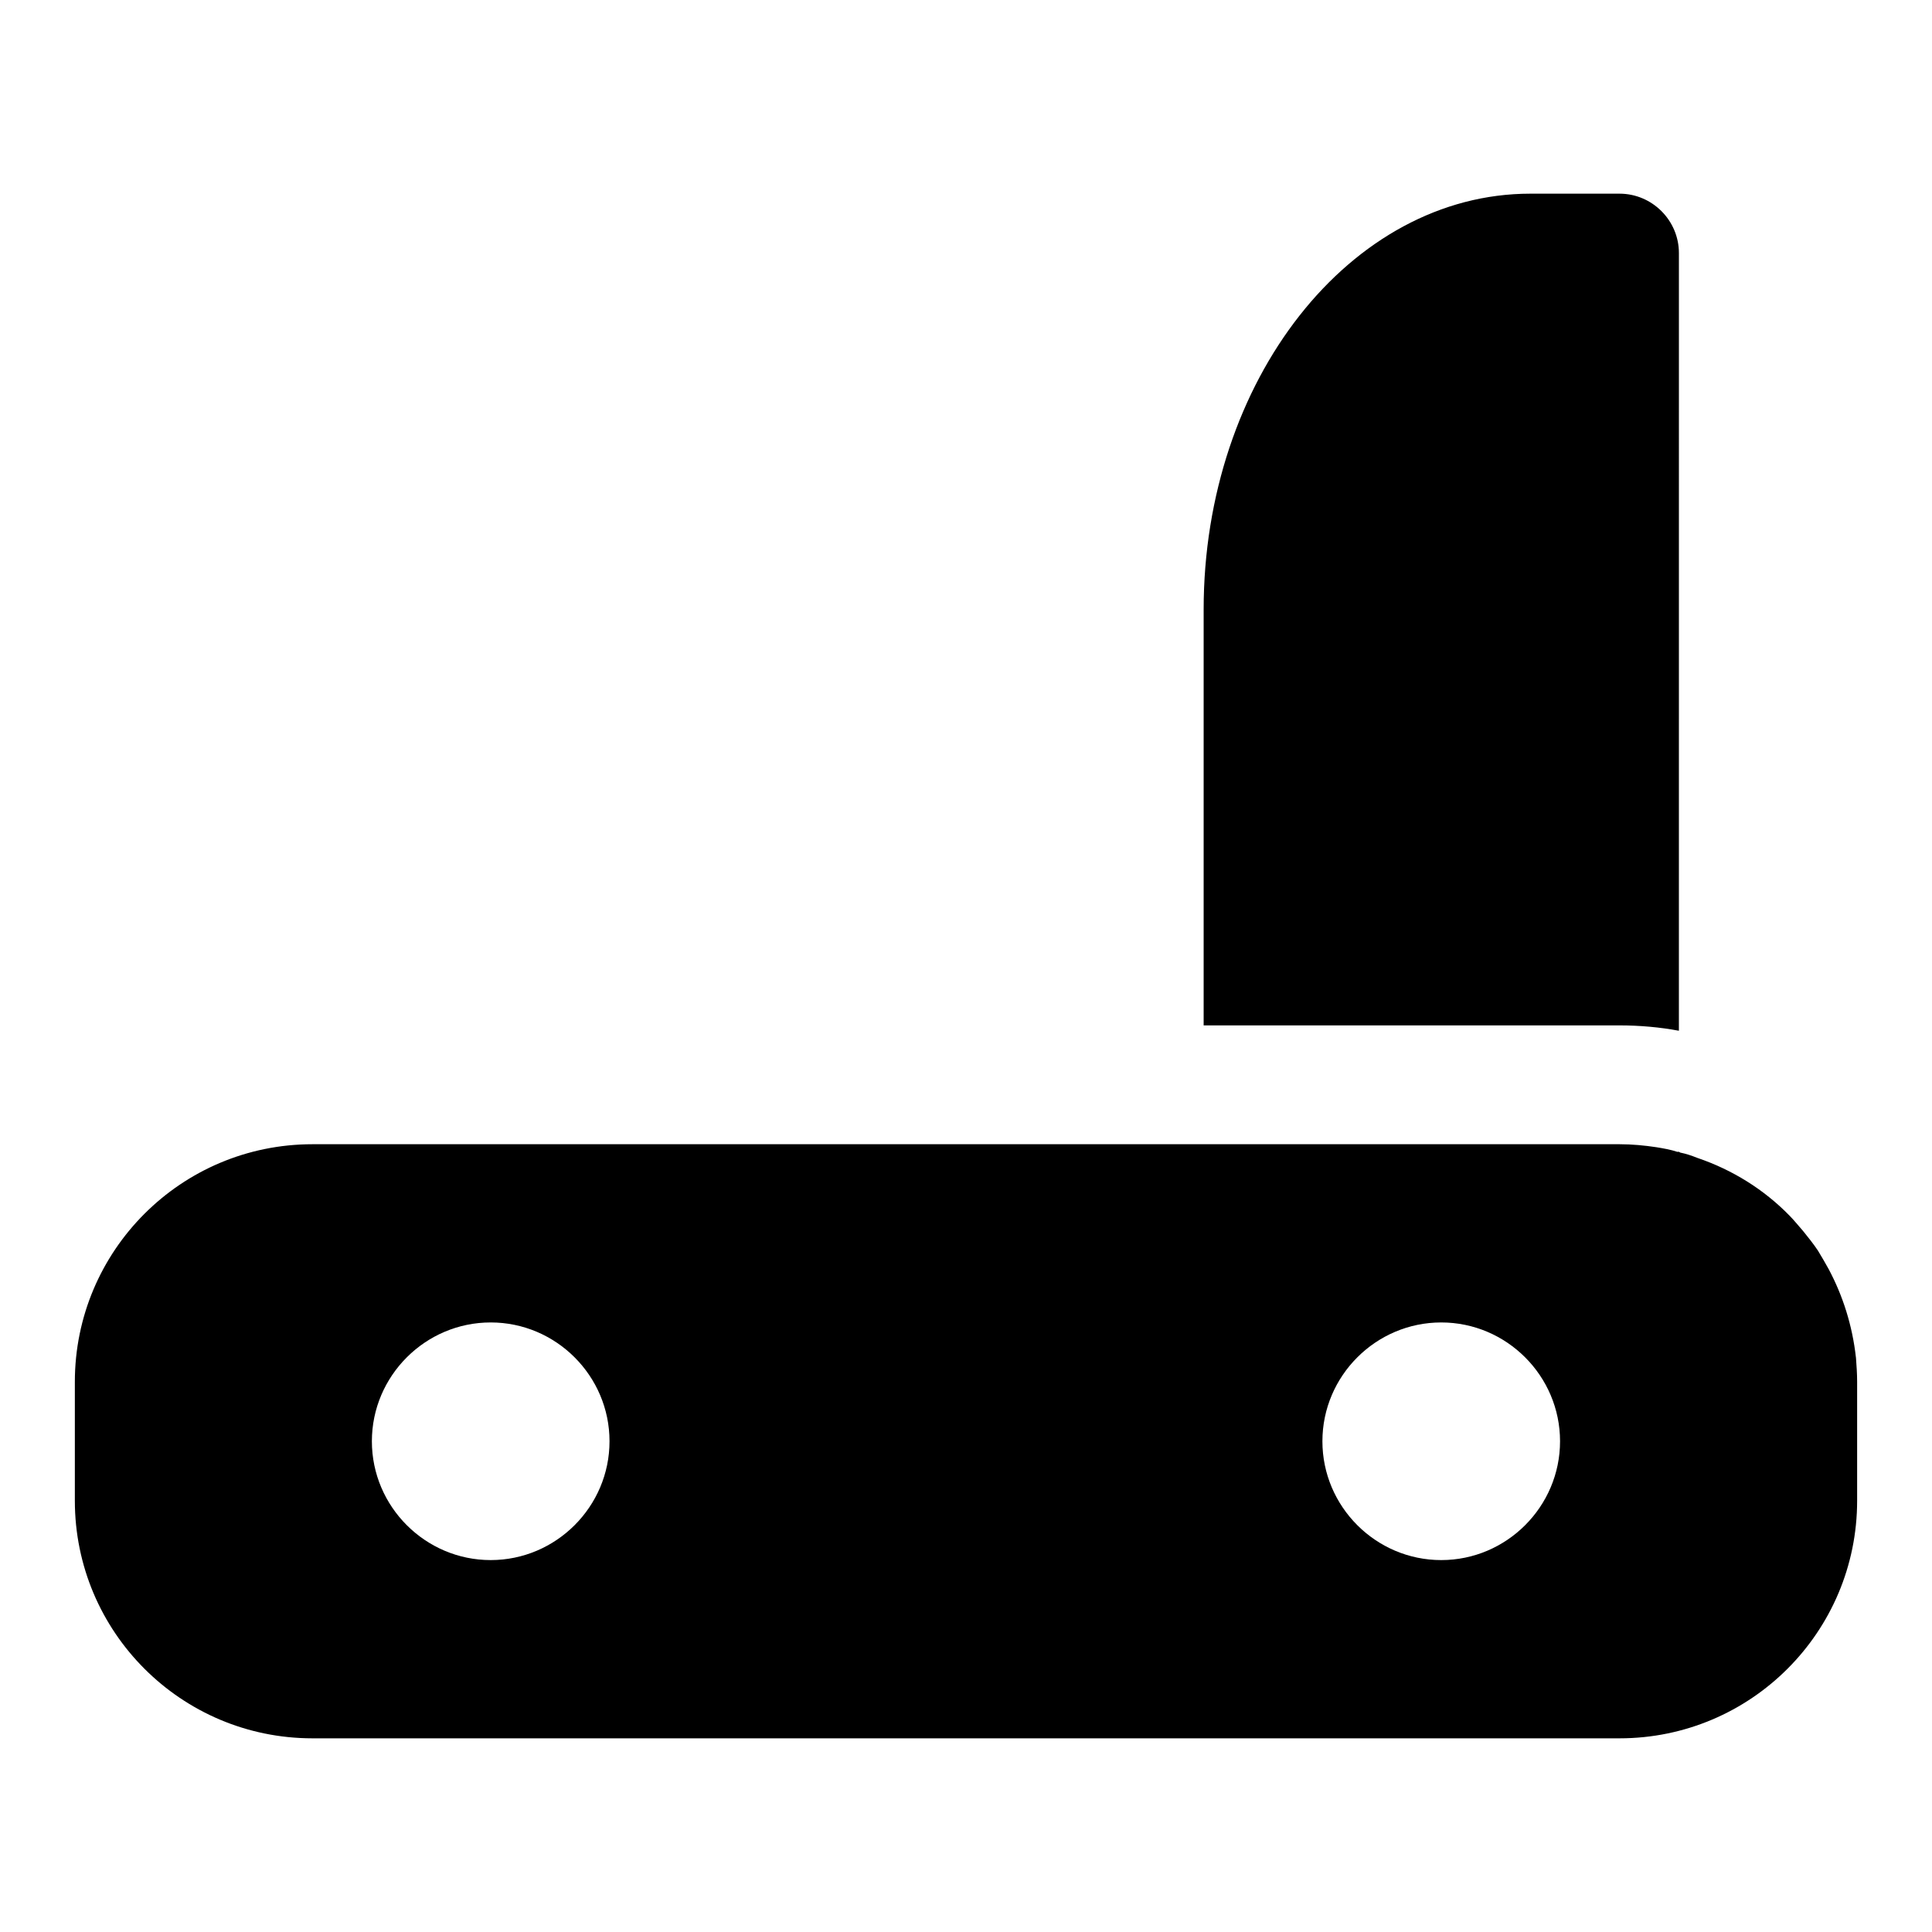 <?xml version="1.0" encoding="UTF-8"?>
<!-- Uploaded to: ICON Repo, www.svgrepo.com, Generator: ICON Repo Mixer Tools -->
<svg fill="#000000" width="800px" height="800px" version="1.1" viewBox="144 144 512 512" xmlns="http://www.w3.org/2000/svg">
 <g>
  <path d="m635.84 503.75c-0.945-8.5-3.465-16.375-7.242-23.457-0.945-1.73-1.891-3.305-2.832-4.879-1.258-1.891-2.676-3.621-3.938-5.195-1.258-1.418-2.363-2.832-3.621-4.094-6.769-6.926-15.113-12.121-24.402-15.273-1.574-0.629-2.992-1.102-4.566-1.418-0.156-0.156-0.156-0.156-0.316-0.156 0 0-0.156-0.156-0.316 0-1.891-0.629-3.777-0.945-5.668-1.258-3.144-0.473-6.453-0.789-9.758-0.789h-346.37c-34.793 0-62.977 28.184-62.977 62.977v31.488c0 34.793 28.184 62.977 62.977 62.977h346.37c34.793 0 62.977-28.184 62.977-62.977v-31.488c0.004-2.203-0.156-4.25-0.312-6.457zm-361.8-9.289c17.32 0 31.488 14.168 31.488 31.488 0 17.32-14.168 31.488-31.488 31.488s-31.488-14.168-31.488-31.488c0-17.316 14.168-31.488 31.488-31.488zm251.9 62.977c-17.32 0-31.488-14.168-31.488-31.488 0-17.32 14.168-31.488 31.488-31.488 17.32 0 31.488 14.168 31.488 31.488 0 17.32-14.168 31.488-31.488 31.488z"/>
  <path d="m557.44 415.74h15.742c5.352 0 10.707 0.473 15.742 1.418l0.004-206.09c0-8.66-7.086-15.742-15.742-15.742h-23.617c-47.703-0.004-86.59 49.434-86.59 110.21v110.21z"/>
 </g>
</svg>